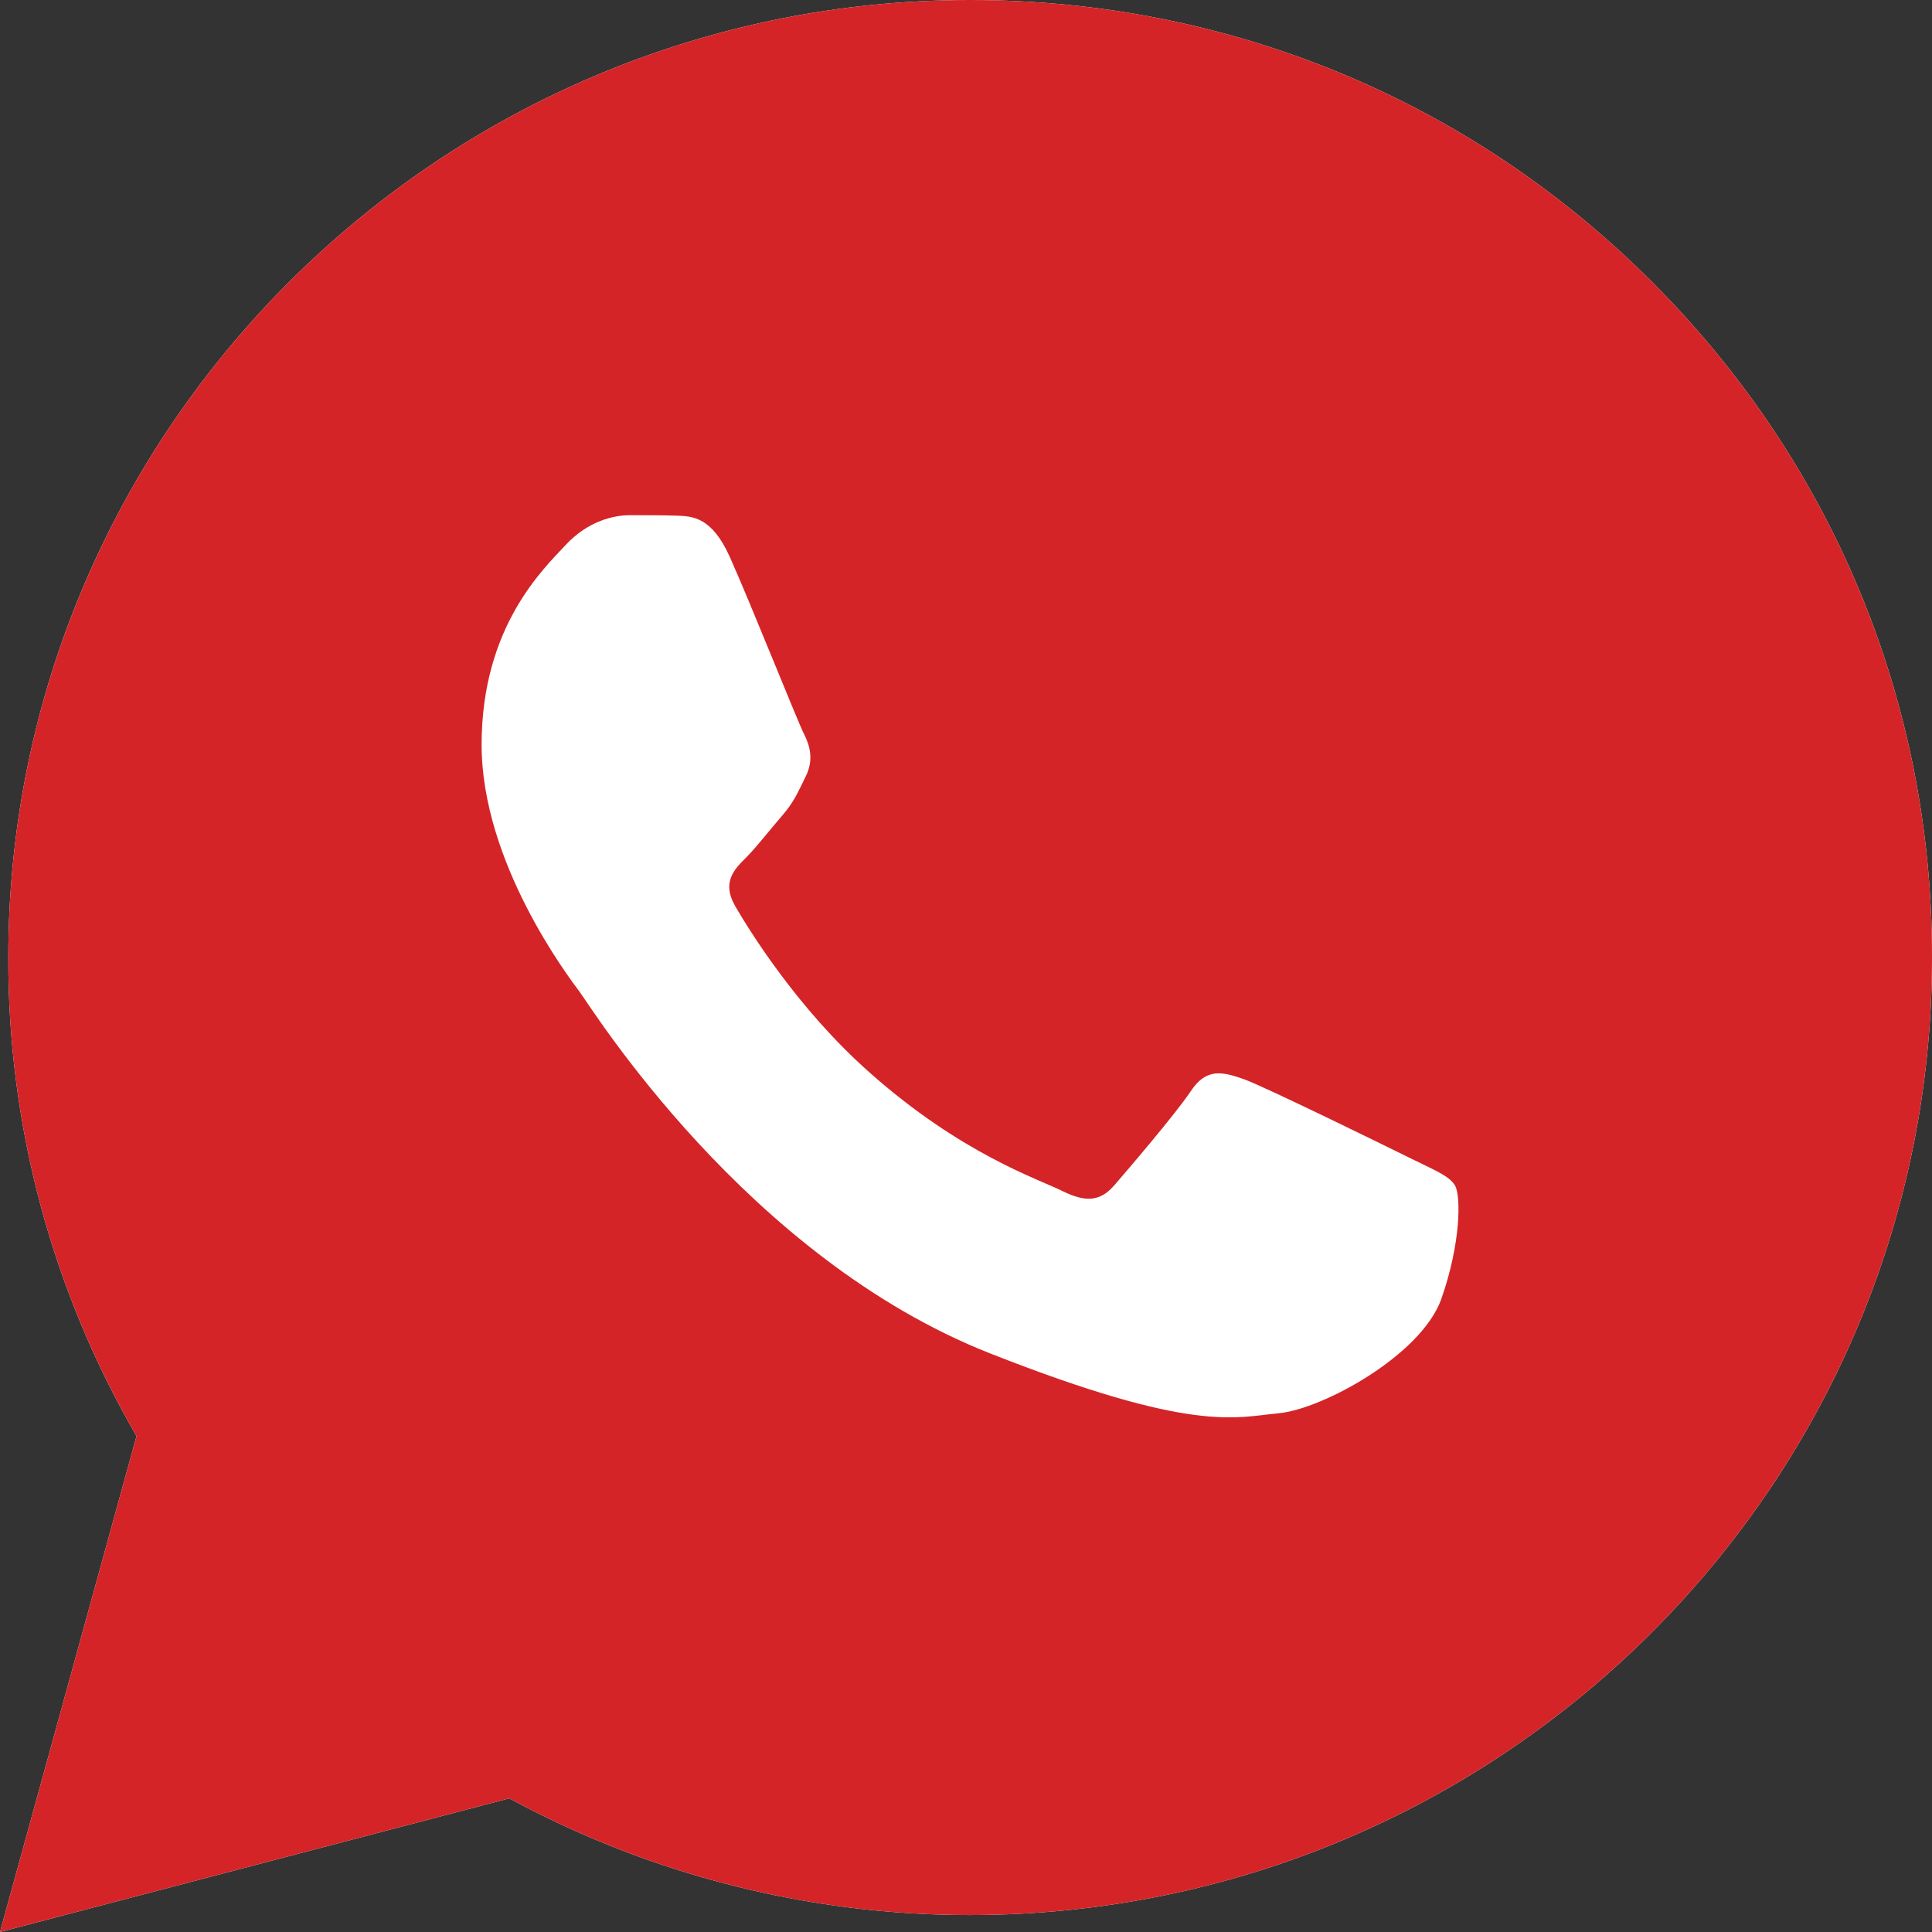 <?xml version="1.0" encoding="UTF-8"?> <svg xmlns="http://www.w3.org/2000/svg" width="36" height="36" viewBox="0 0 36 36" fill="none"><rect x="0" y="0" width="36" height="36" fill="#333333" stroke="none"/><g clip-path="url(#clip0_115_58)"><path d="M0 36L2.544 26.76C0.971 24.049 0.146 20.977 0.155 17.837C0.155 7.999 8.201 0 18.077 0C22.874 0 27.378 1.856 30.756 5.227C34.143 8.598 36.008 13.081 36 17.846C36 27.684 27.954 35.684 18.069 35.684H18.06C15.06 35.684 12.112 34.931 9.49 33.51L0 36ZM9.946 30.285L10.487 30.61C12.774 31.962 15.395 32.672 18.069 32.681H18.077C26.287 32.681 32.974 26.033 32.974 17.855C32.974 13.894 31.427 10.172 28.616 7.366C25.805 4.56 22.057 3.02 18.077 3.02C9.868 3.011 3.181 9.659 3.181 17.837C3.181 20.635 3.963 23.364 5.458 25.725L5.811 26.29L4.307 31.757L9.946 30.285Z" fill="white"></path><path d="M0.627 35.376L3.086 26.453C1.564 23.844 0.765 20.875 0.765 17.846C0.774 8.35 8.536 0.625 18.077 0.625C22.71 0.625 27.052 2.422 30.318 5.673C33.584 8.923 35.381 13.252 35.381 17.855C35.381 27.351 27.61 35.077 18.077 35.077H18.069C15.172 35.077 12.327 34.349 9.799 32.98L0.627 35.376Z" fill="#D42427"></path><path d="M0 36L2.544 26.76C0.971 24.049 0.146 20.977 0.155 17.837C0.155 7.999 8.201 0 18.077 0C22.874 0 27.378 1.856 30.756 5.227C34.143 8.598 36.008 13.081 36 17.846C36 27.684 27.954 35.684 18.069 35.684H18.06C15.06 35.684 12.112 34.931 9.49 33.51L0 36ZM9.946 30.285L10.487 30.61C12.774 31.962 15.395 32.672 18.069 32.681H18.077C26.287 32.681 32.974 26.033 32.974 17.855C32.974 13.894 31.427 10.172 28.616 7.366C25.805 4.56 22.057 3.02 18.077 3.02C9.868 3.011 3.181 9.659 3.181 17.837C3.181 20.635 3.963 23.364 5.458 25.725L5.811 26.29L4.307 31.757L9.946 30.285Z" fill="#D42427"></path><path fill-rule="evenodd" clip-rule="evenodd" d="M13.599 10.378C13.264 9.634 12.911 9.617 12.593 9.608C12.335 9.6 12.034 9.6 11.733 9.6C11.433 9.6 10.951 9.711 10.539 10.156C10.126 10.601 8.974 11.678 8.974 13.877C8.974 16.067 10.582 18.189 10.805 18.488C11.029 18.788 13.908 23.433 18.455 25.221C22.238 26.71 23.011 26.41 23.828 26.334C24.645 26.256 26.476 25.256 26.854 24.212C27.223 23.168 27.223 22.278 27.112 22.09C27 21.902 26.699 21.791 26.252 21.568C25.805 21.346 23.604 20.268 23.192 20.114C22.779 19.968 22.478 19.892 22.186 20.336C21.885 20.781 21.026 21.782 20.768 22.081C20.51 22.381 20.244 22.415 19.796 22.193C19.349 21.97 17.905 21.5 16.195 19.977C14.862 18.796 13.96 17.334 13.702 16.889C13.444 16.444 13.676 16.204 13.9 15.982C14.097 15.785 14.347 15.46 14.57 15.203C14.794 14.947 14.871 14.758 15.017 14.459C15.163 14.159 15.095 13.903 14.983 13.68C14.871 13.466 13.994 11.259 13.599 10.378Z" fill="white"></path></g><defs><clipPath id="clip0_115_58"><rect width="36" height="36" fill="white"></rect></clipPath></defs></svg> 
